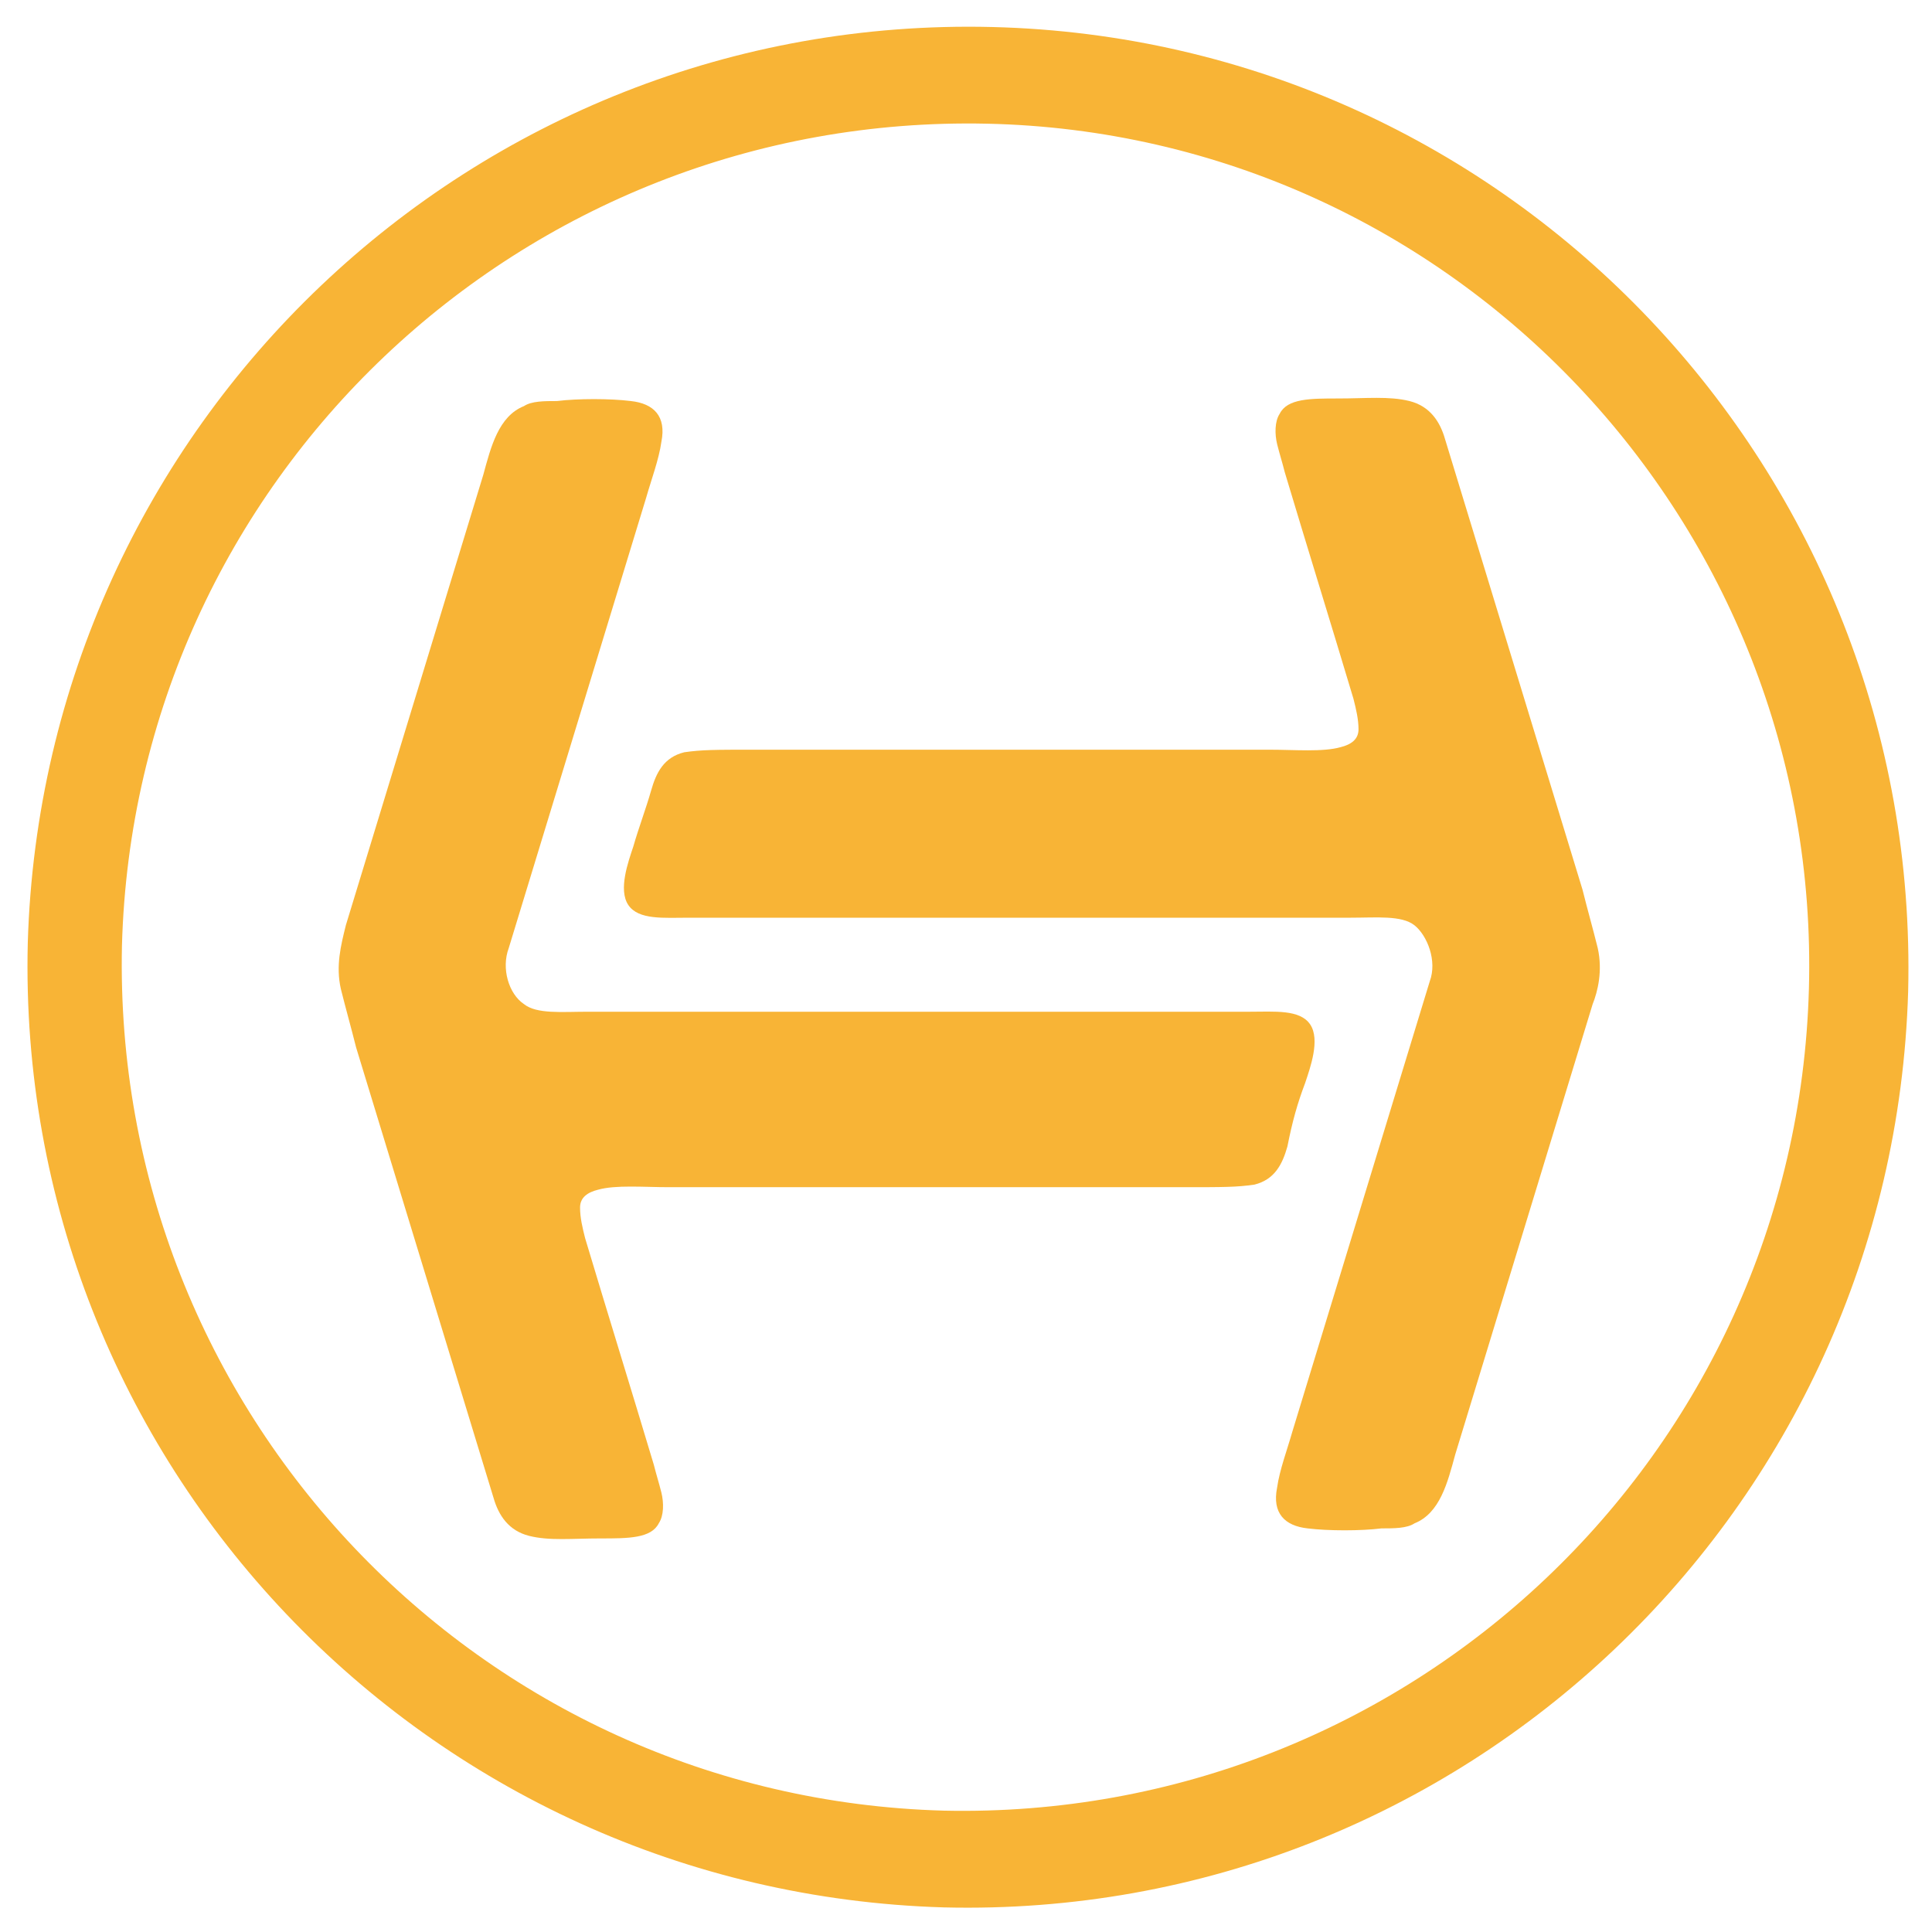 <?xml version="1.0" encoding="utf-8"?>
<!-- Generator: Adobe Illustrator 28.2.0, SVG Export Plug-In . SVG Version: 6.00 Build 0)  -->
<svg version="1.1" id="Layer_1" xmlns="http://www.w3.org/2000/svg" xmlns:xlink="http://www.w3.org/1999/xlink" x="0px" y="0px"
	 viewBox="0 0 256 256" style="enable-background:new 0 0 256 256;" xml:space="preserve">
<style type="text/css">
	.st0{fill:#F8B436;}
	.st1{fill-rule:evenodd;clip-rule:evenodd;fill:#F8B436;}
</style>
<g>
	<g>
		<g>
			<path class="st0" d="M131.47,3.58C62.69,1.89,5.71,56.18,3.68,124.95C2,193.73,56.28,250.71,125.06,252.74
				c68.78,1.69,125.76-52.6,127.78-121.38C254.53,62.58,200.25,5.27,131.47,3.58z M239.69,131.02
				c-1.69,61.7-52.93,110.25-114.63,108.9c-61.7-1.69-110.25-52.93-108.9-114.63c1.69-61.7,52.93-110.25,114.63-108.9
				C192.49,17.74,241.38,69.32,239.69,131.02z"/>
		</g>
	</g>
	<g>
		<g>
			<g>
				<path class="st1" d="M211.71,125.63c-0.67-2.7-1.35-5.06-2.02-7.75L191.48,58.2c-0.67-2.36-2.02-4.38-4.72-5.06
					c-2.7-0.67-5.73-0.34-9.44-0.34c-3.71,0-6.74,0-7.75,2.02c-0.67,1.01-0.67,2.7-0.34,4.05c0.34,1.35,0.67,2.36,1.01,3.71
					c3.03,10.11,6.07,19.89,9.1,30.01c0.34,1.35,0.67,2.7,0.67,4.05c0,1.35-1.01,2.02-2.36,2.36c-2.36,0.67-6.07,0.34-9.44,0.34
					h-68.11c-5.39,0-7.08,0-9.44,0.34c-2.7,0.67-3.71,2.7-4.38,5.06c-0.67,2.36-1.69,5.06-2.36,7.42c-0.67,2.02-2.02,5.73-0.67,7.75
					c1.35,2.02,4.72,1.69,8.09,1.69c29.33,0,58.66,0,87.66,0c3.37,0,6.74-0.34,8.43,1.01c1.69,1.35,3.03,4.72,2.02,7.42
					l-18.21,59.68c-0.67,2.36-1.69,5.06-2.02,7.42c-0.67,3.37,1.01,5.06,4.05,5.39c2.7,0.34,7.08,0.34,9.78,0
					c1.69,0,3.37,0,4.38-0.67c3.37-1.35,4.38-5.39,5.39-9.1c6.07-19.89,12.14-39.78,18.21-59.68
					C211.71,131.36,212.38,128.66,211.71,125.63z"/>
				<path class="st1" d="M172.94,143.5c0.67-2.02,2.02-5.73,0.67-7.75c-1.35-2.02-4.72-1.69-8.09-1.69c-29.33,0-58.66,0-87.66,0
					c-3.37,0-6.74,0.34-8.43-1.01c-2.02-1.35-3.03-4.72-2.02-7.42l18.21-59.68c0.67-2.36,1.69-5.06,2.02-7.42
					c0.67-3.37-1.01-5.06-4.05-5.39c-2.7-0.34-7.08-0.34-9.78,0c-1.69,0-3.37,0-4.38,0.67c-3.37,1.35-4.38,5.39-5.39,9.1
					c-6.07,19.89-12.14,39.78-18.21,59.68c-0.67,2.7-1.35,5.39-0.67,8.43c0.67,2.7,1.35,5.06,2.02,7.75l18.21,59.68
					c0.67,2.36,2.02,4.38,4.72,5.06s5.73,0.34,9.44,0.34c3.71,0,6.74,0,7.75-2.02c0.67-1.01,0.67-2.7,0.34-4.05
					c-0.34-1.35-0.67-2.36-1.01-3.71c-3.03-10.11-6.07-19.89-9.1-30.01c-0.34-1.35-0.67-2.7-0.67-4.05s1.01-2.02,2.36-2.36
					c2.36-0.67,6.07-0.34,9.44-0.34h68.11c5.39,0,7.08,0,9.44-0.34c2.7-0.67,3.71-2.7,4.38-5.06
					C171.25,148.56,171.92,146.2,172.94,143.5z"/>
			</g>
		</g>
	</g>
</g>
</svg>
